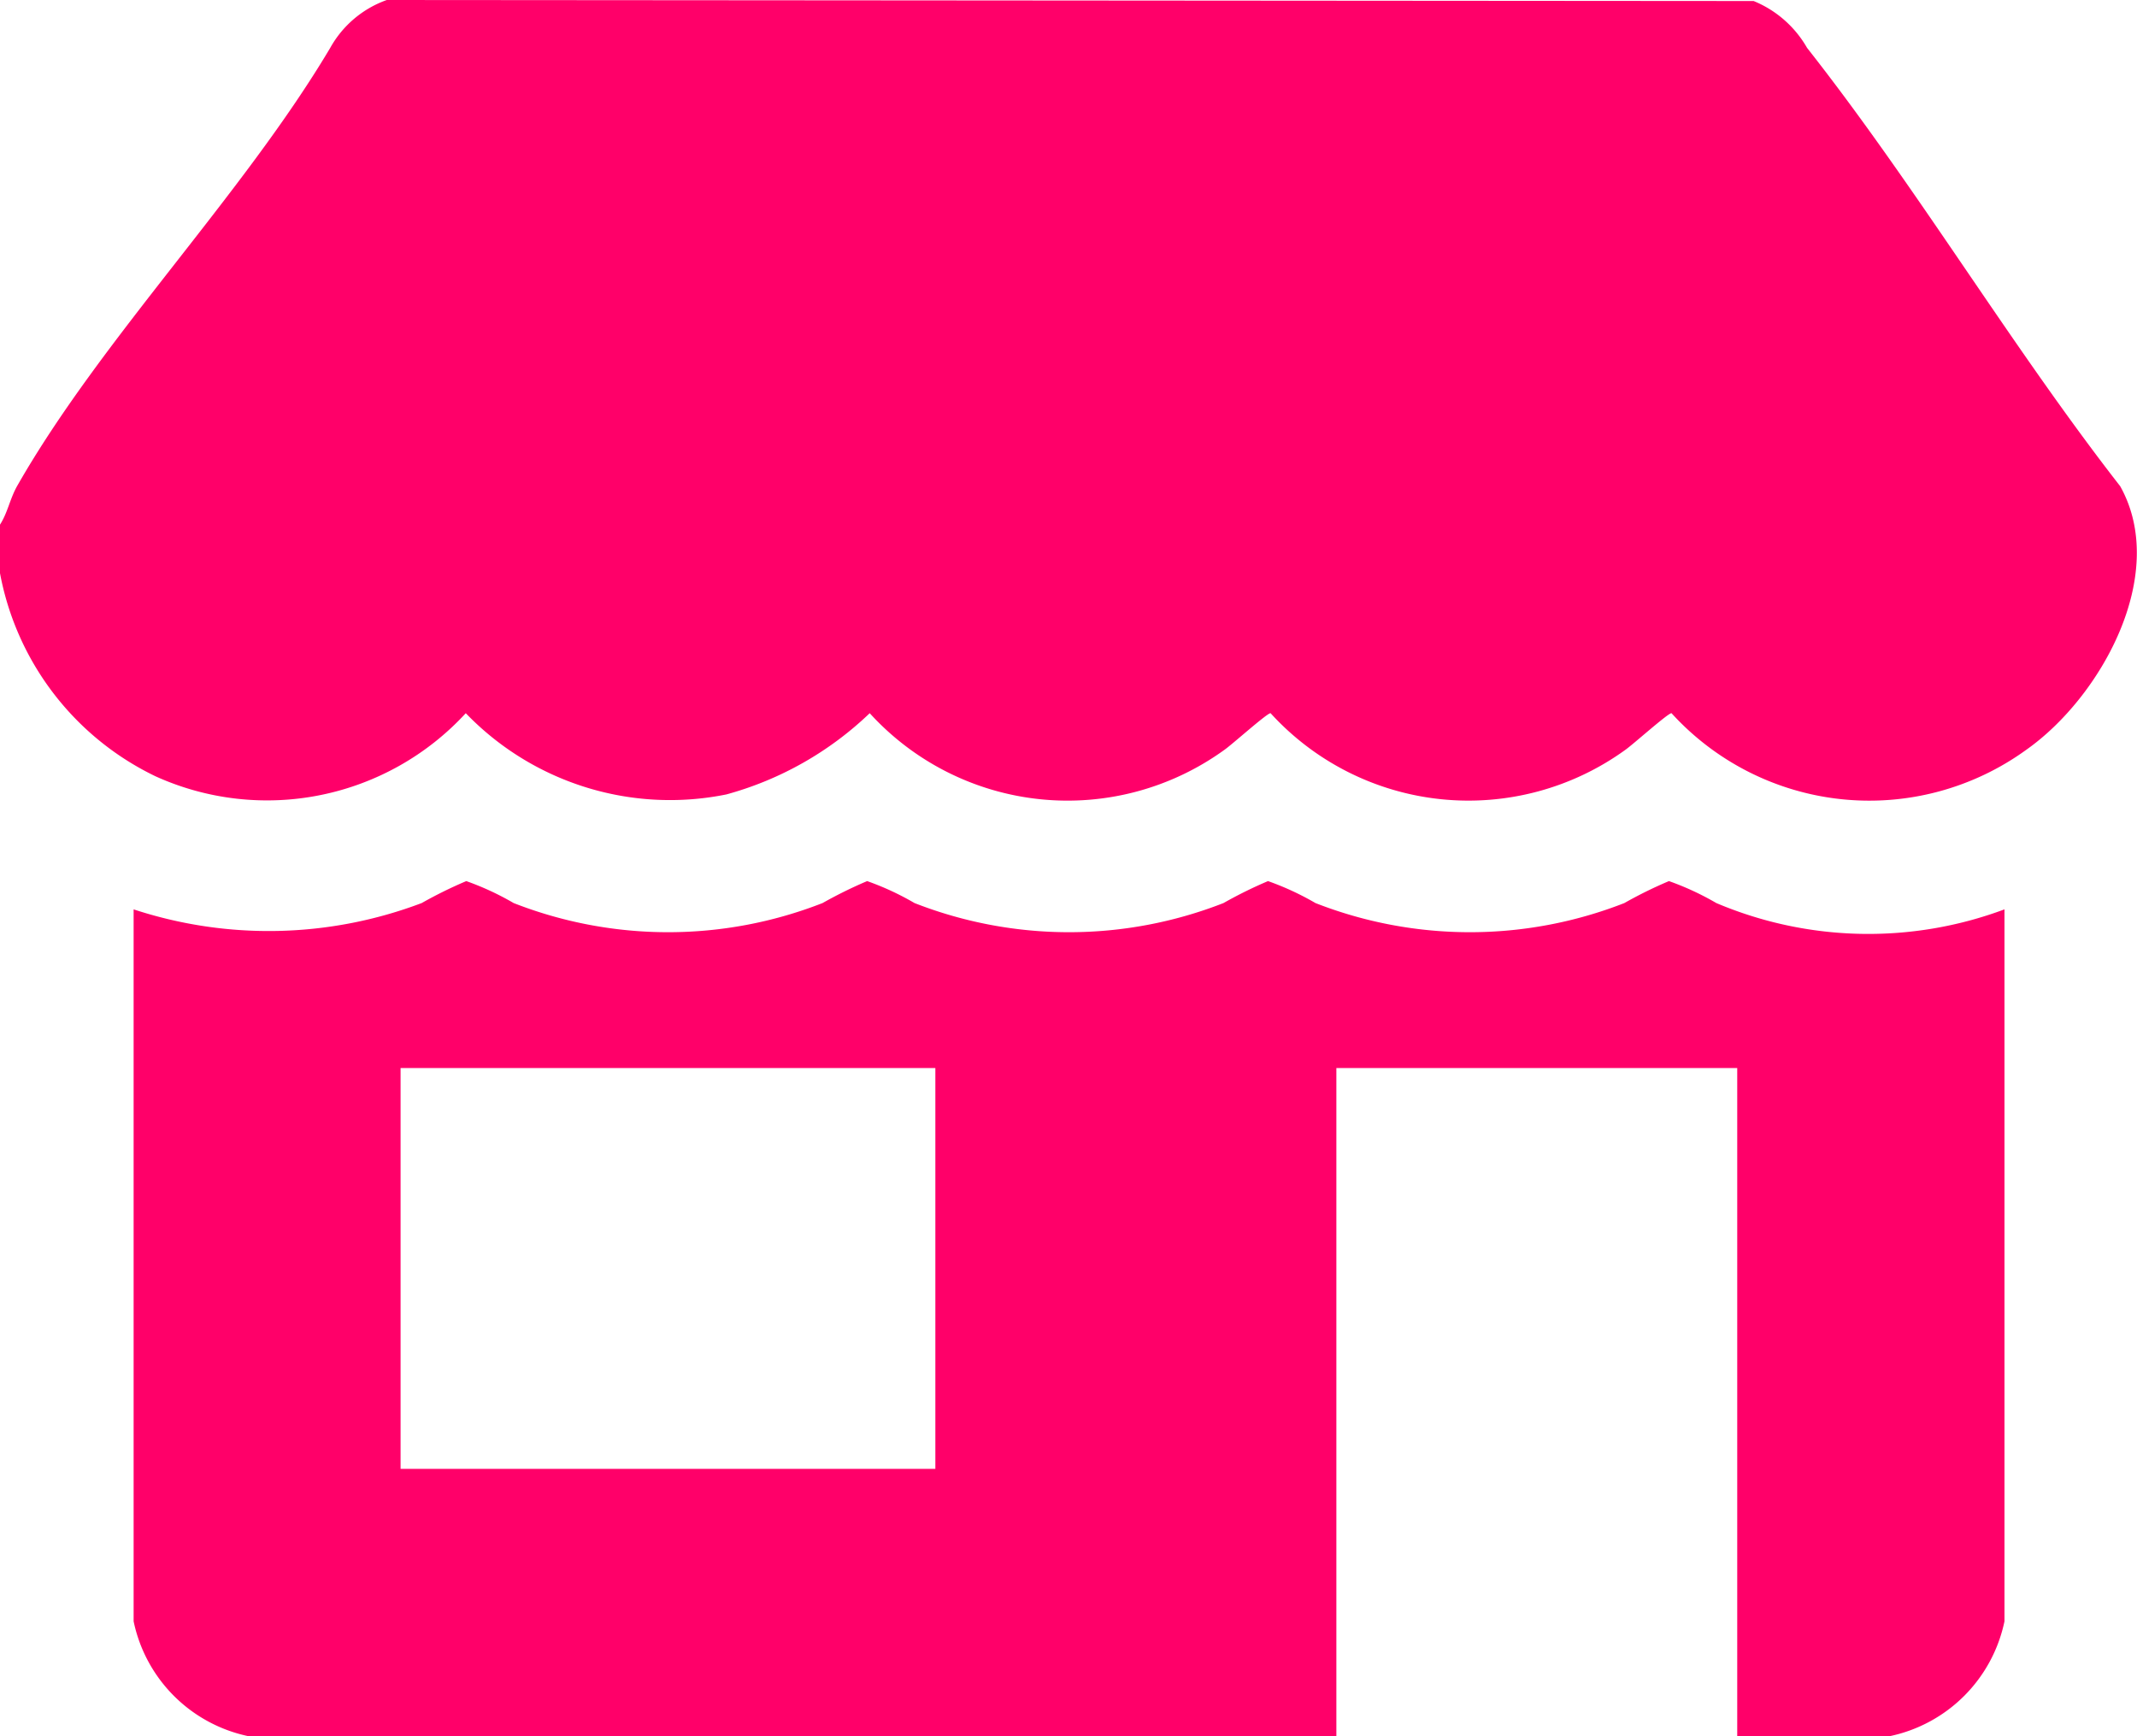 <svg xmlns="http://www.w3.org/2000/svg" width="29.171" height="23.701" viewBox="0 0 29.171 23.701">
  <g id="ICONO_UBICACION_PIE_PAG_" data-name="ICONO UBICACION PIE PAG " transform="translate(-169.458 -7301.556)">
    <path id="Path_3449" data-name="Path 3449" d="M198.4,7308.194c-1.493-1.917-2.778-4.083-4.275-5.985a1.489,1.489,0,0,0-.729-.639l-18.658-.014a1.431,1.431,0,0,0-.772.653c-1.2,2.019-3.132,3.977-4.276,5.985-.1.18-.128.366-.237.532v.627a3.861,3.861,0,0,0,2.127,2.8,3.686,3.686,0,0,0,4.236-.861,3.871,3.871,0,0,0,3.557,1.109,4.564,4.564,0,0,0,1.957-1.109,3.652,3.652,0,0,0,4.842.5c.108-.075.587-.506.63-.5a3.654,3.654,0,0,0,4.843.5c.107-.075.587-.506.63-.5a3.651,3.651,0,0,0,4.842.5C198.139,7311.073,199.07,7309.393,198.4,7308.194Z" fill="#ff0069"/>
    <path id="Path_3450" data-name="Path 3450" d="M192.887,7313.884a3.815,3.815,0,0,0-.647-.3,5.856,5.856,0,0,0-.609.3,5.785,5.785,0,0,1-4.216,0,3.821,3.821,0,0,0-.648-.3,5.949,5.949,0,0,0-.608.3,5.788,5.788,0,0,1-4.217,0,3.78,3.78,0,0,0-.647-.3,6.058,6.058,0,0,0-.609.3,5.785,5.785,0,0,1-4.216,0,3.815,3.815,0,0,0-.647-.3,5.956,5.956,0,0,0-.609.3,5.9,5.9,0,0,1-3.932.086v9.719a2.024,2.024,0,0,0,1.567,1.568H187.7v-9.121h5.472v9.121h2.081a2.024,2.024,0,0,0,1.567-1.568v-9.719A5.319,5.319,0,0,1,192.887,7313.884Zm-10.661,7.724h-7.3v-5.472h7.3Z" fill="#ff0069"/>
  </g>
</svg>
